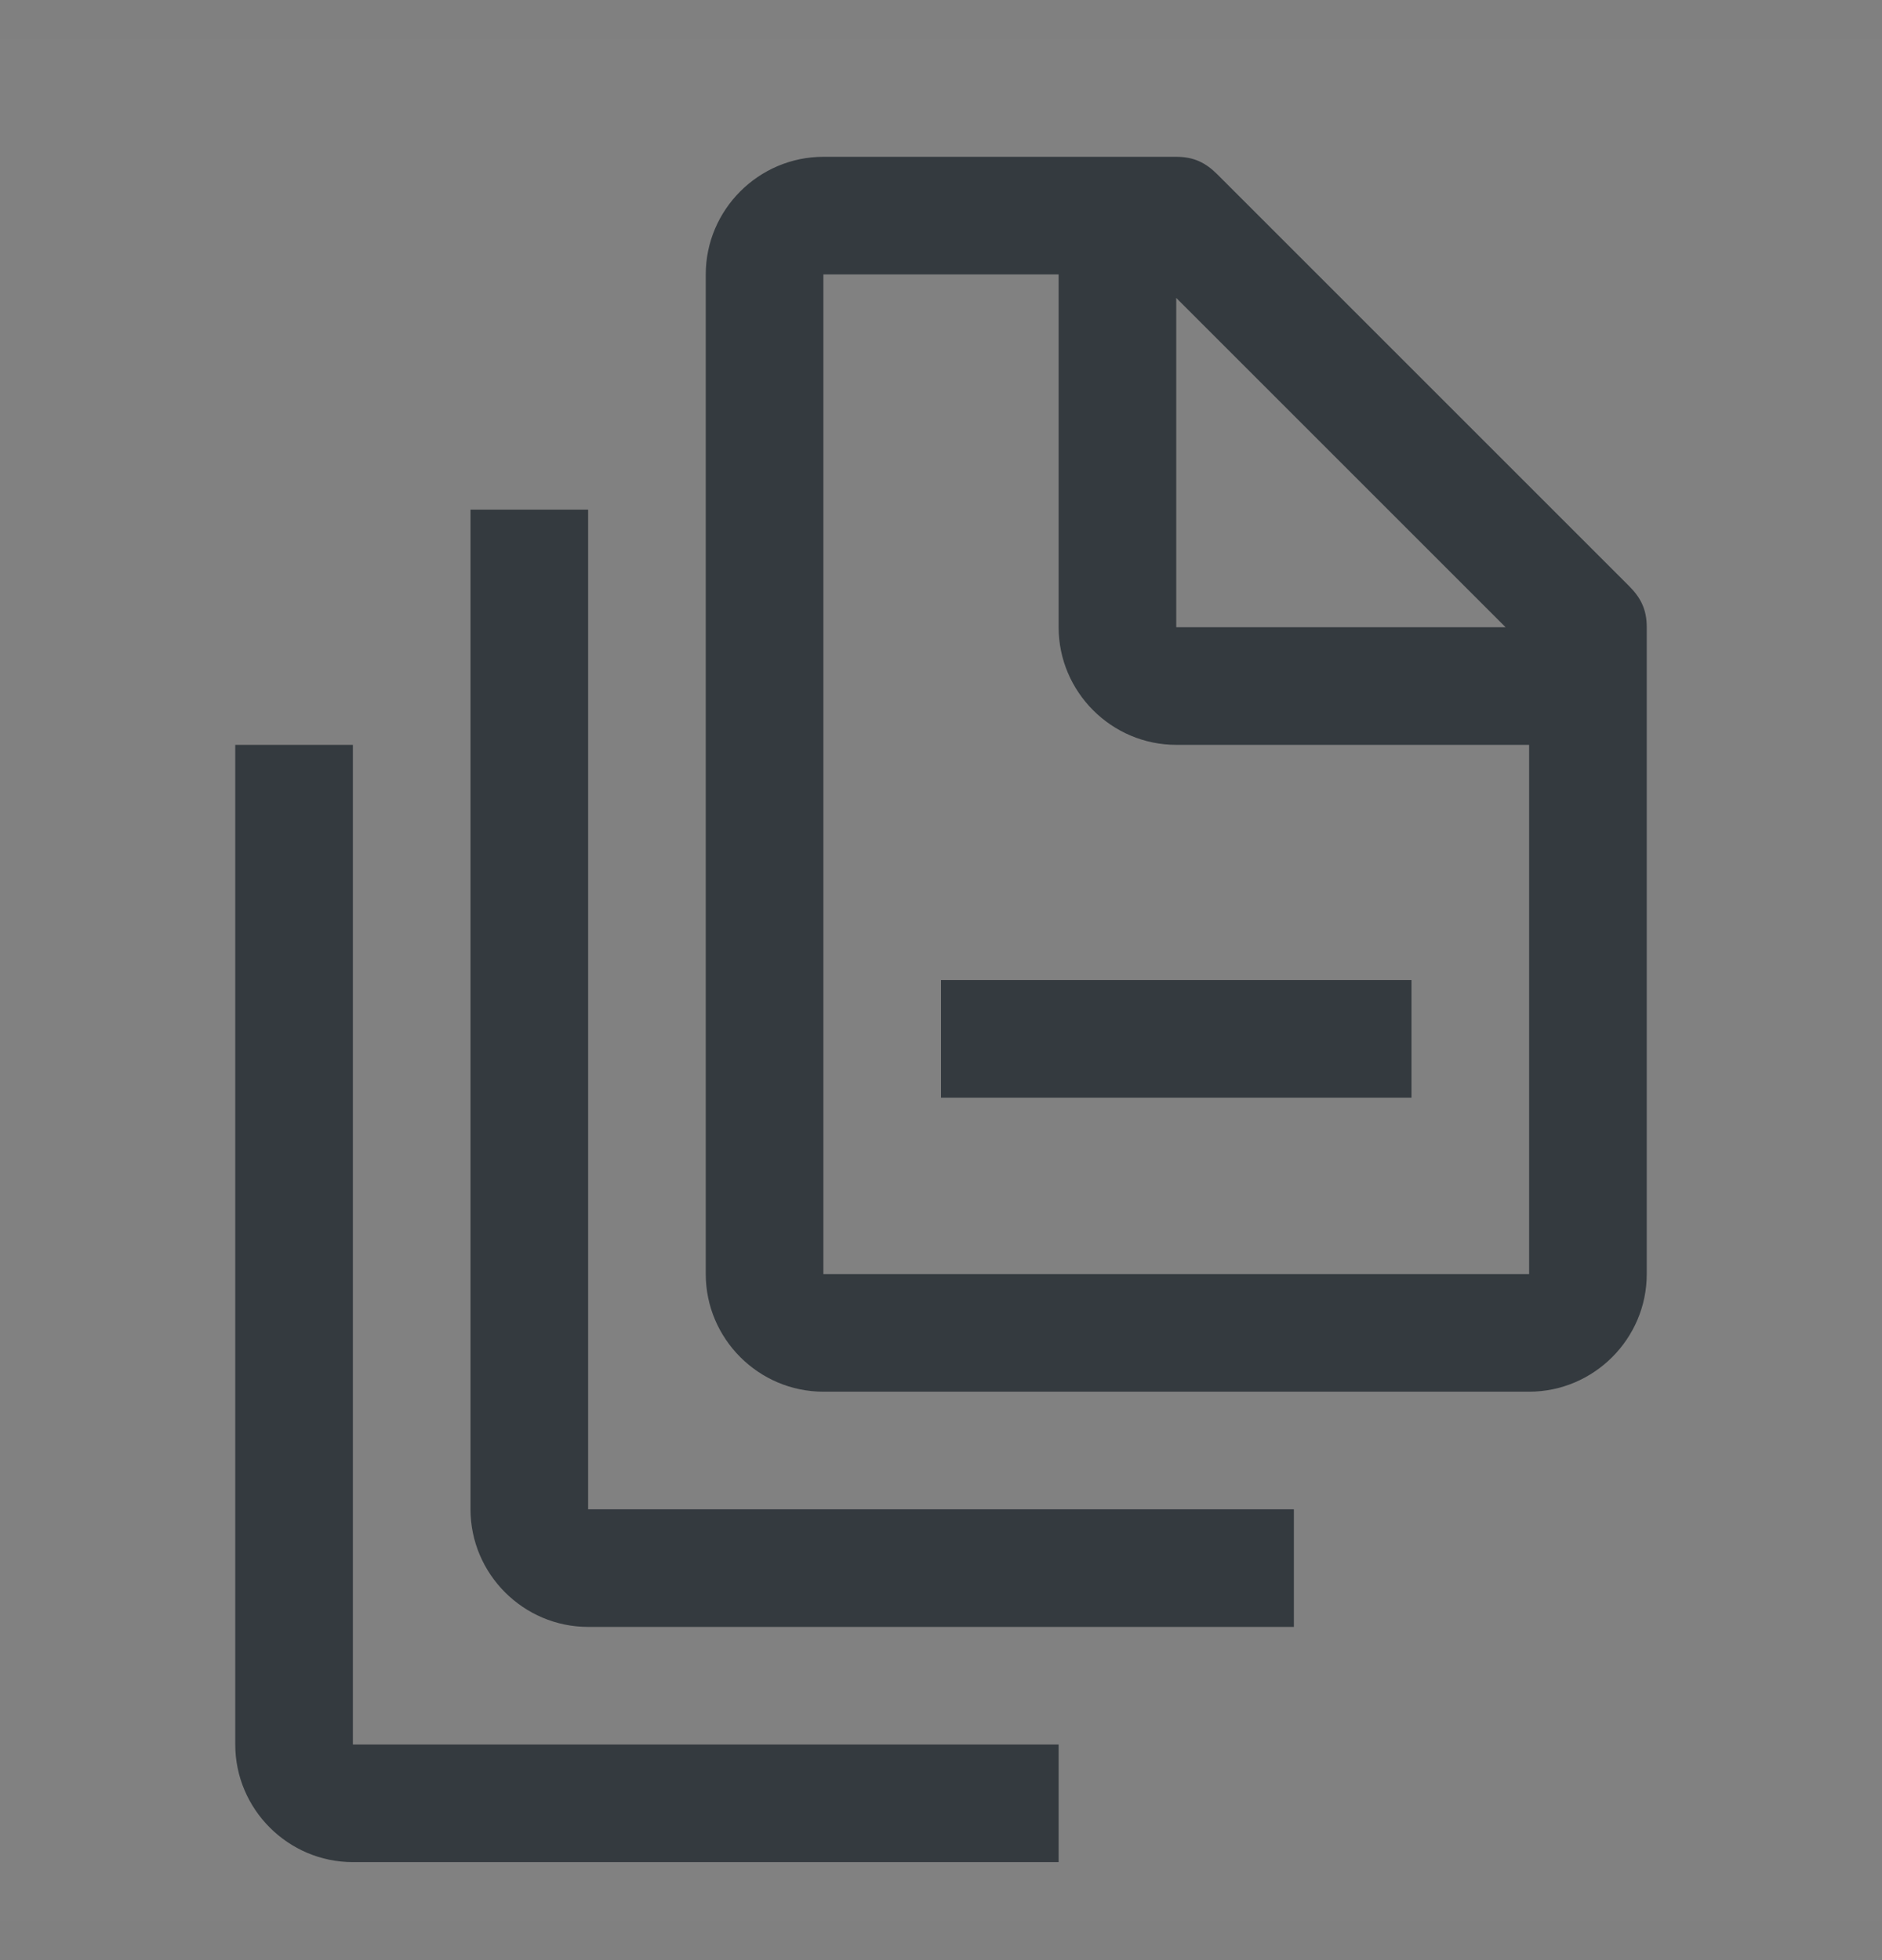 <svg width="24" height="25" viewBox="0 0 24 25" fill="none" xmlns="http://www.w3.org/2000/svg">
<rect x="0" y="0" width="24" height="25" fill="#808080" stroke="none"/>
<rect width="24" height="24" transform="translate(0 0.5)" fill="white" fill-opacity="0.01" style="mix-blend-mode:multiply"/>
<path d="M13.5 23.75H4.5C3.675 23.75 3 23.075 3 22.25V9.5H4.5V22.25H13.5V23.75Z" fill="#343A3F"/>
<path d="M16.5 20.75H7.5C6.675 20.75 6 20.075 6 19.25V6.5H7.5V19.25H16.5V20.75Z" fill="#343A3F"/>
<path d="M18 12.5H12V14H18V12.5Z" fill="#343A3F"/>
<path d="M20.775 7.475L15.525 2.225C15.375 2.075 15.225 2 15 2H10.5C9.675 2 9 2.675 9 3.5V16.25C9 17.075 9.675 17.75 10.5 17.75H19.5C20.325 17.75 21 17.075 21 16.25V8C21 7.775 20.925 7.625 20.775 7.475ZM15 3.8L19.2 8H15V3.8ZM19.5 16.25H10.5V3.5H13.5V8C13.5 8.825 14.175 9.5 15 9.5H19.5V16.25Z" fill="#343A3F"/>
</svg>
